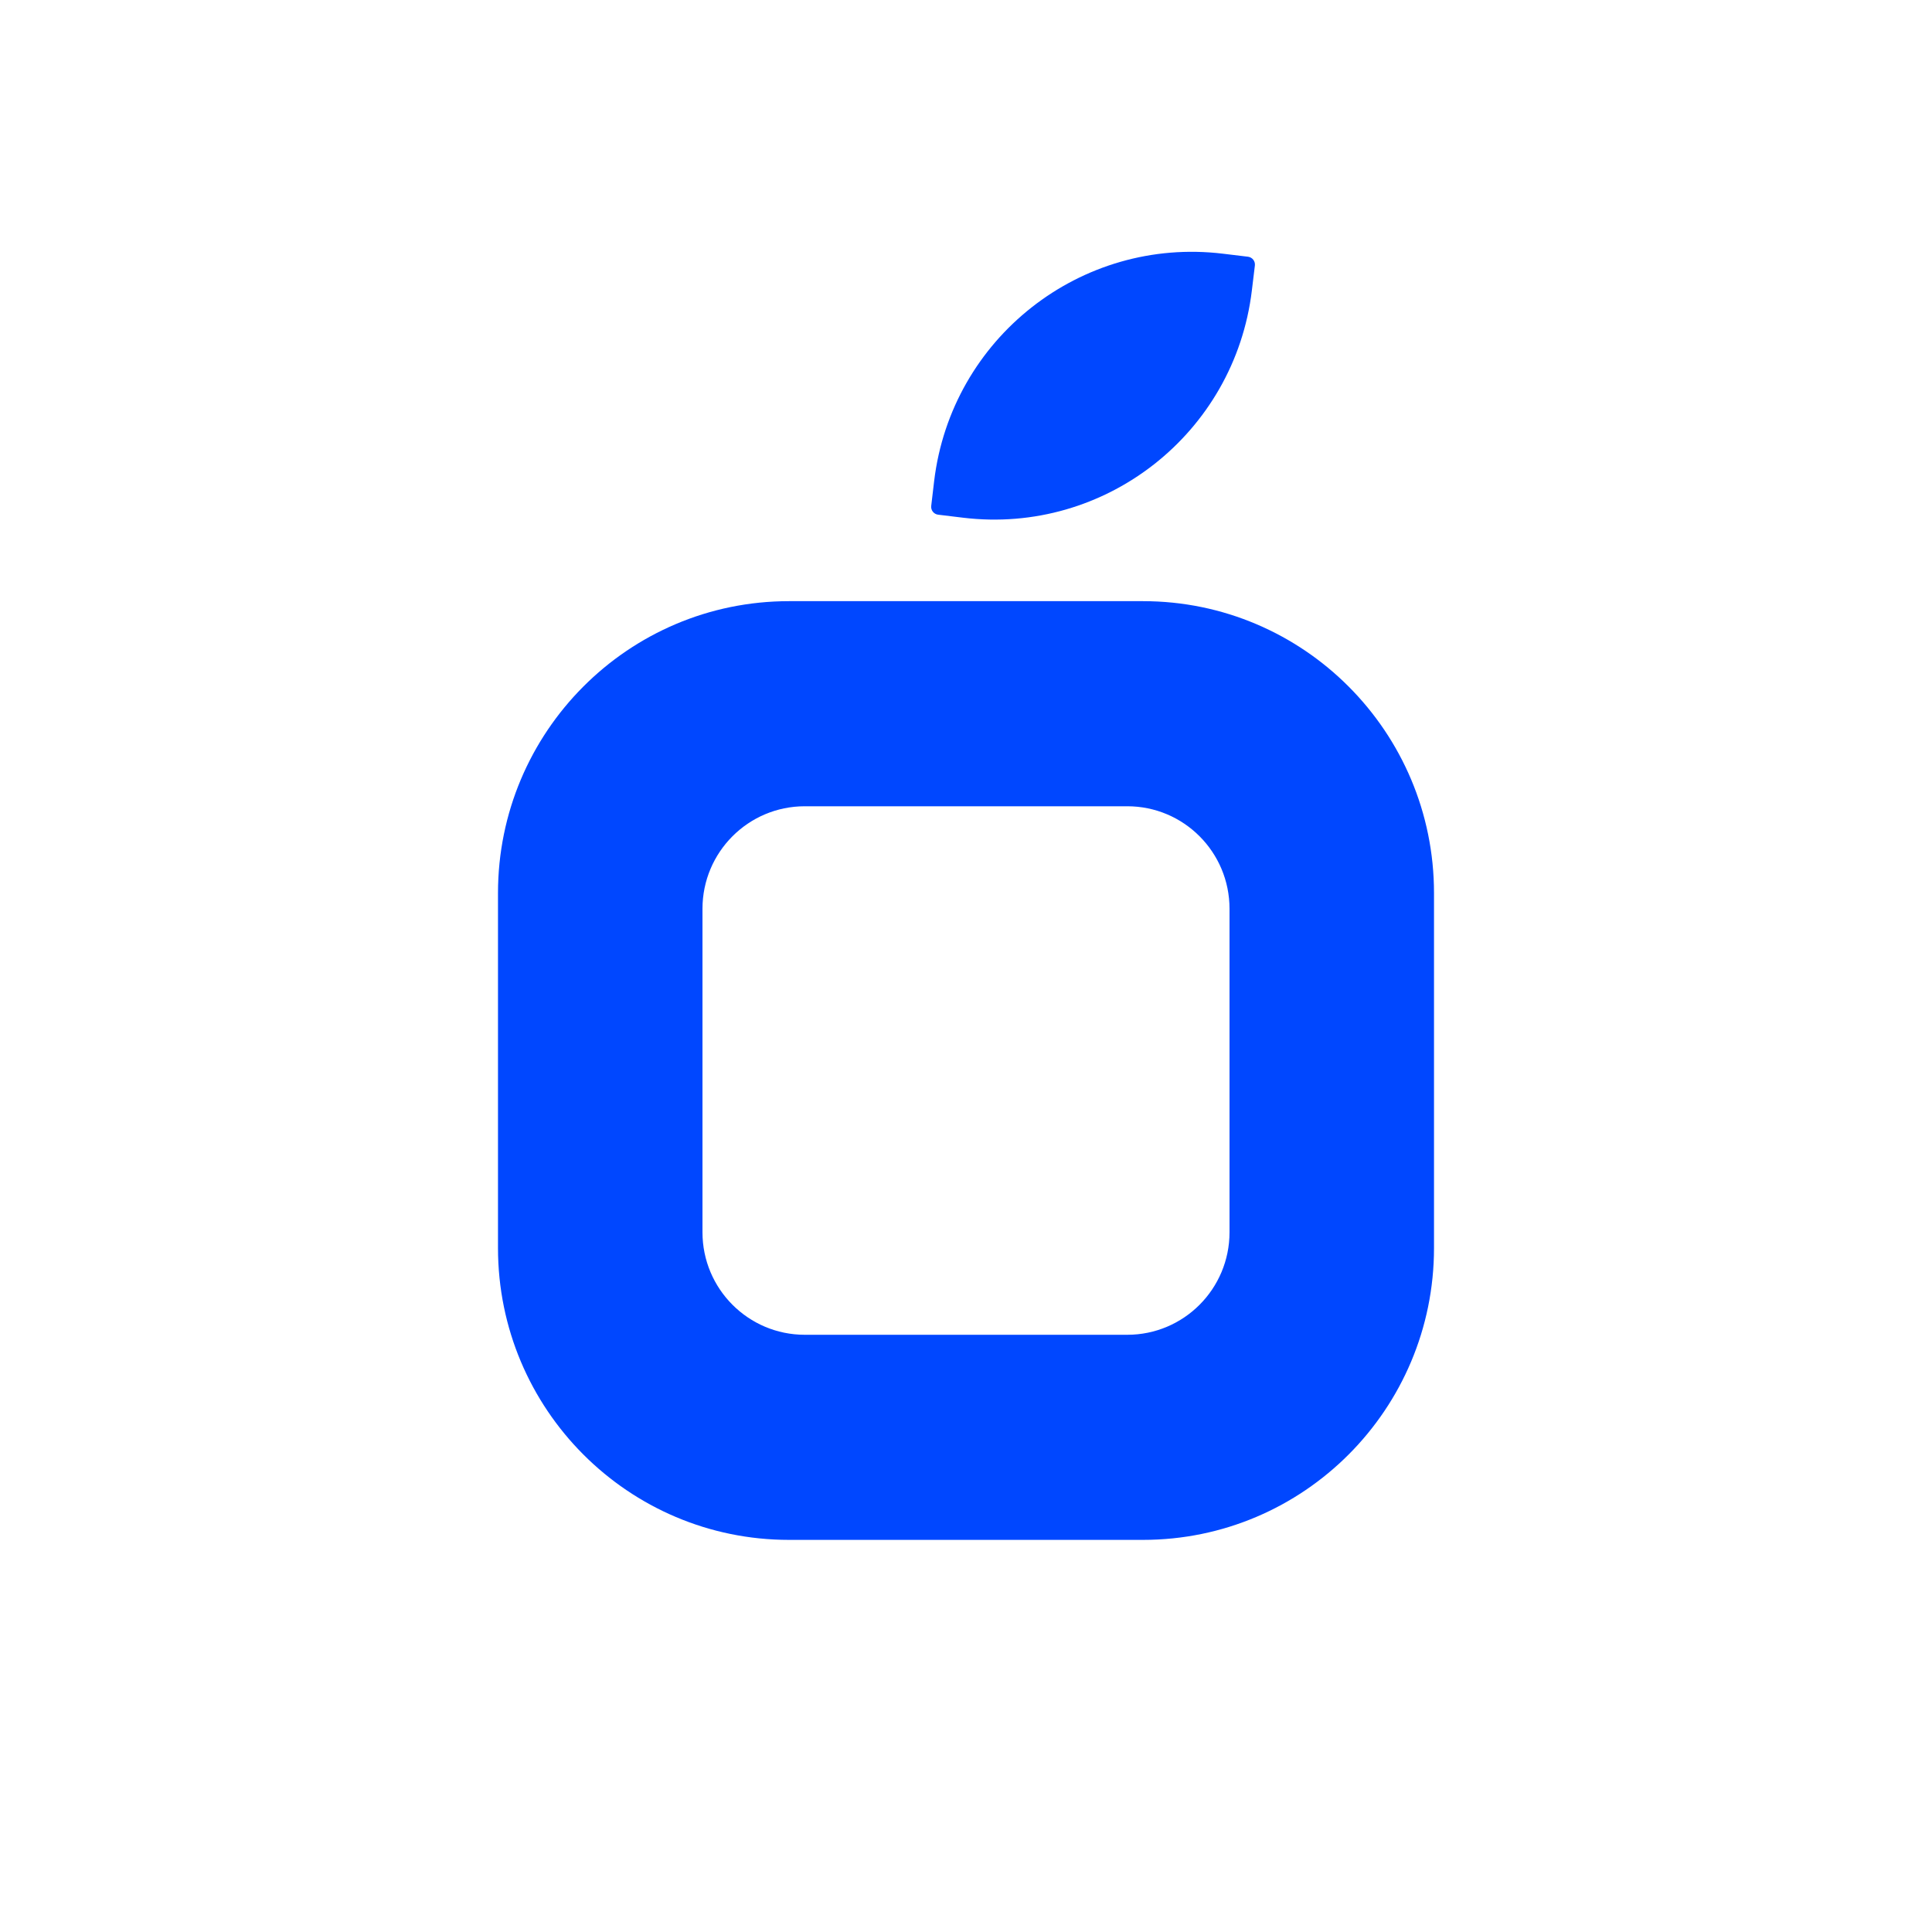 <?xml version="1.0" encoding="UTF-8"?> <svg xmlns="http://www.w3.org/2000/svg" width="25" height="25" viewBox="0 0 25 25" fill="none"><mask id="mask0_1194_19188" style="mask-type:luminance" maskUnits="userSpaceOnUse" x="0" y="0" width="25" height="25"><path d="M24.5 0.5H0.5V24.5H24.5V0.5Z" fill="white"></path></mask><g mask="url(#mask0_1194_19188)"><path d="M12.088 6.223C12.311 4.376 13.985 3.06 15.826 3.283L16.149 3.322C16.205 3.329 16.245 3.38 16.238 3.436L16.199 3.759C15.976 5.606 14.303 6.922 12.461 6.699L12.139 6.66C12.083 6.653 12.043 6.602 12.05 6.546L12.088 6.223Z" fill="#0047FF"></path><path fill-rule="evenodd" clip-rule="evenodd" d="M10.21 7.779C8.13 7.779 6.444 9.471 6.444 11.556V16.149C6.444 18.235 8.13 19.926 10.21 19.926H14.79C16.87 19.926 18.556 18.235 18.556 16.149V11.556C18.556 9.471 16.87 7.779 14.79 7.779H10.21ZM10.414 10.433C9.683 10.433 9.09 11.027 9.09 11.76V15.945C9.09 16.678 9.683 17.272 10.414 17.272H14.587C15.318 17.272 15.91 16.678 15.91 15.945V11.76C15.91 11.027 15.318 10.433 14.587 10.433H10.414Z" fill="#0047FF"></path></g></svg> 